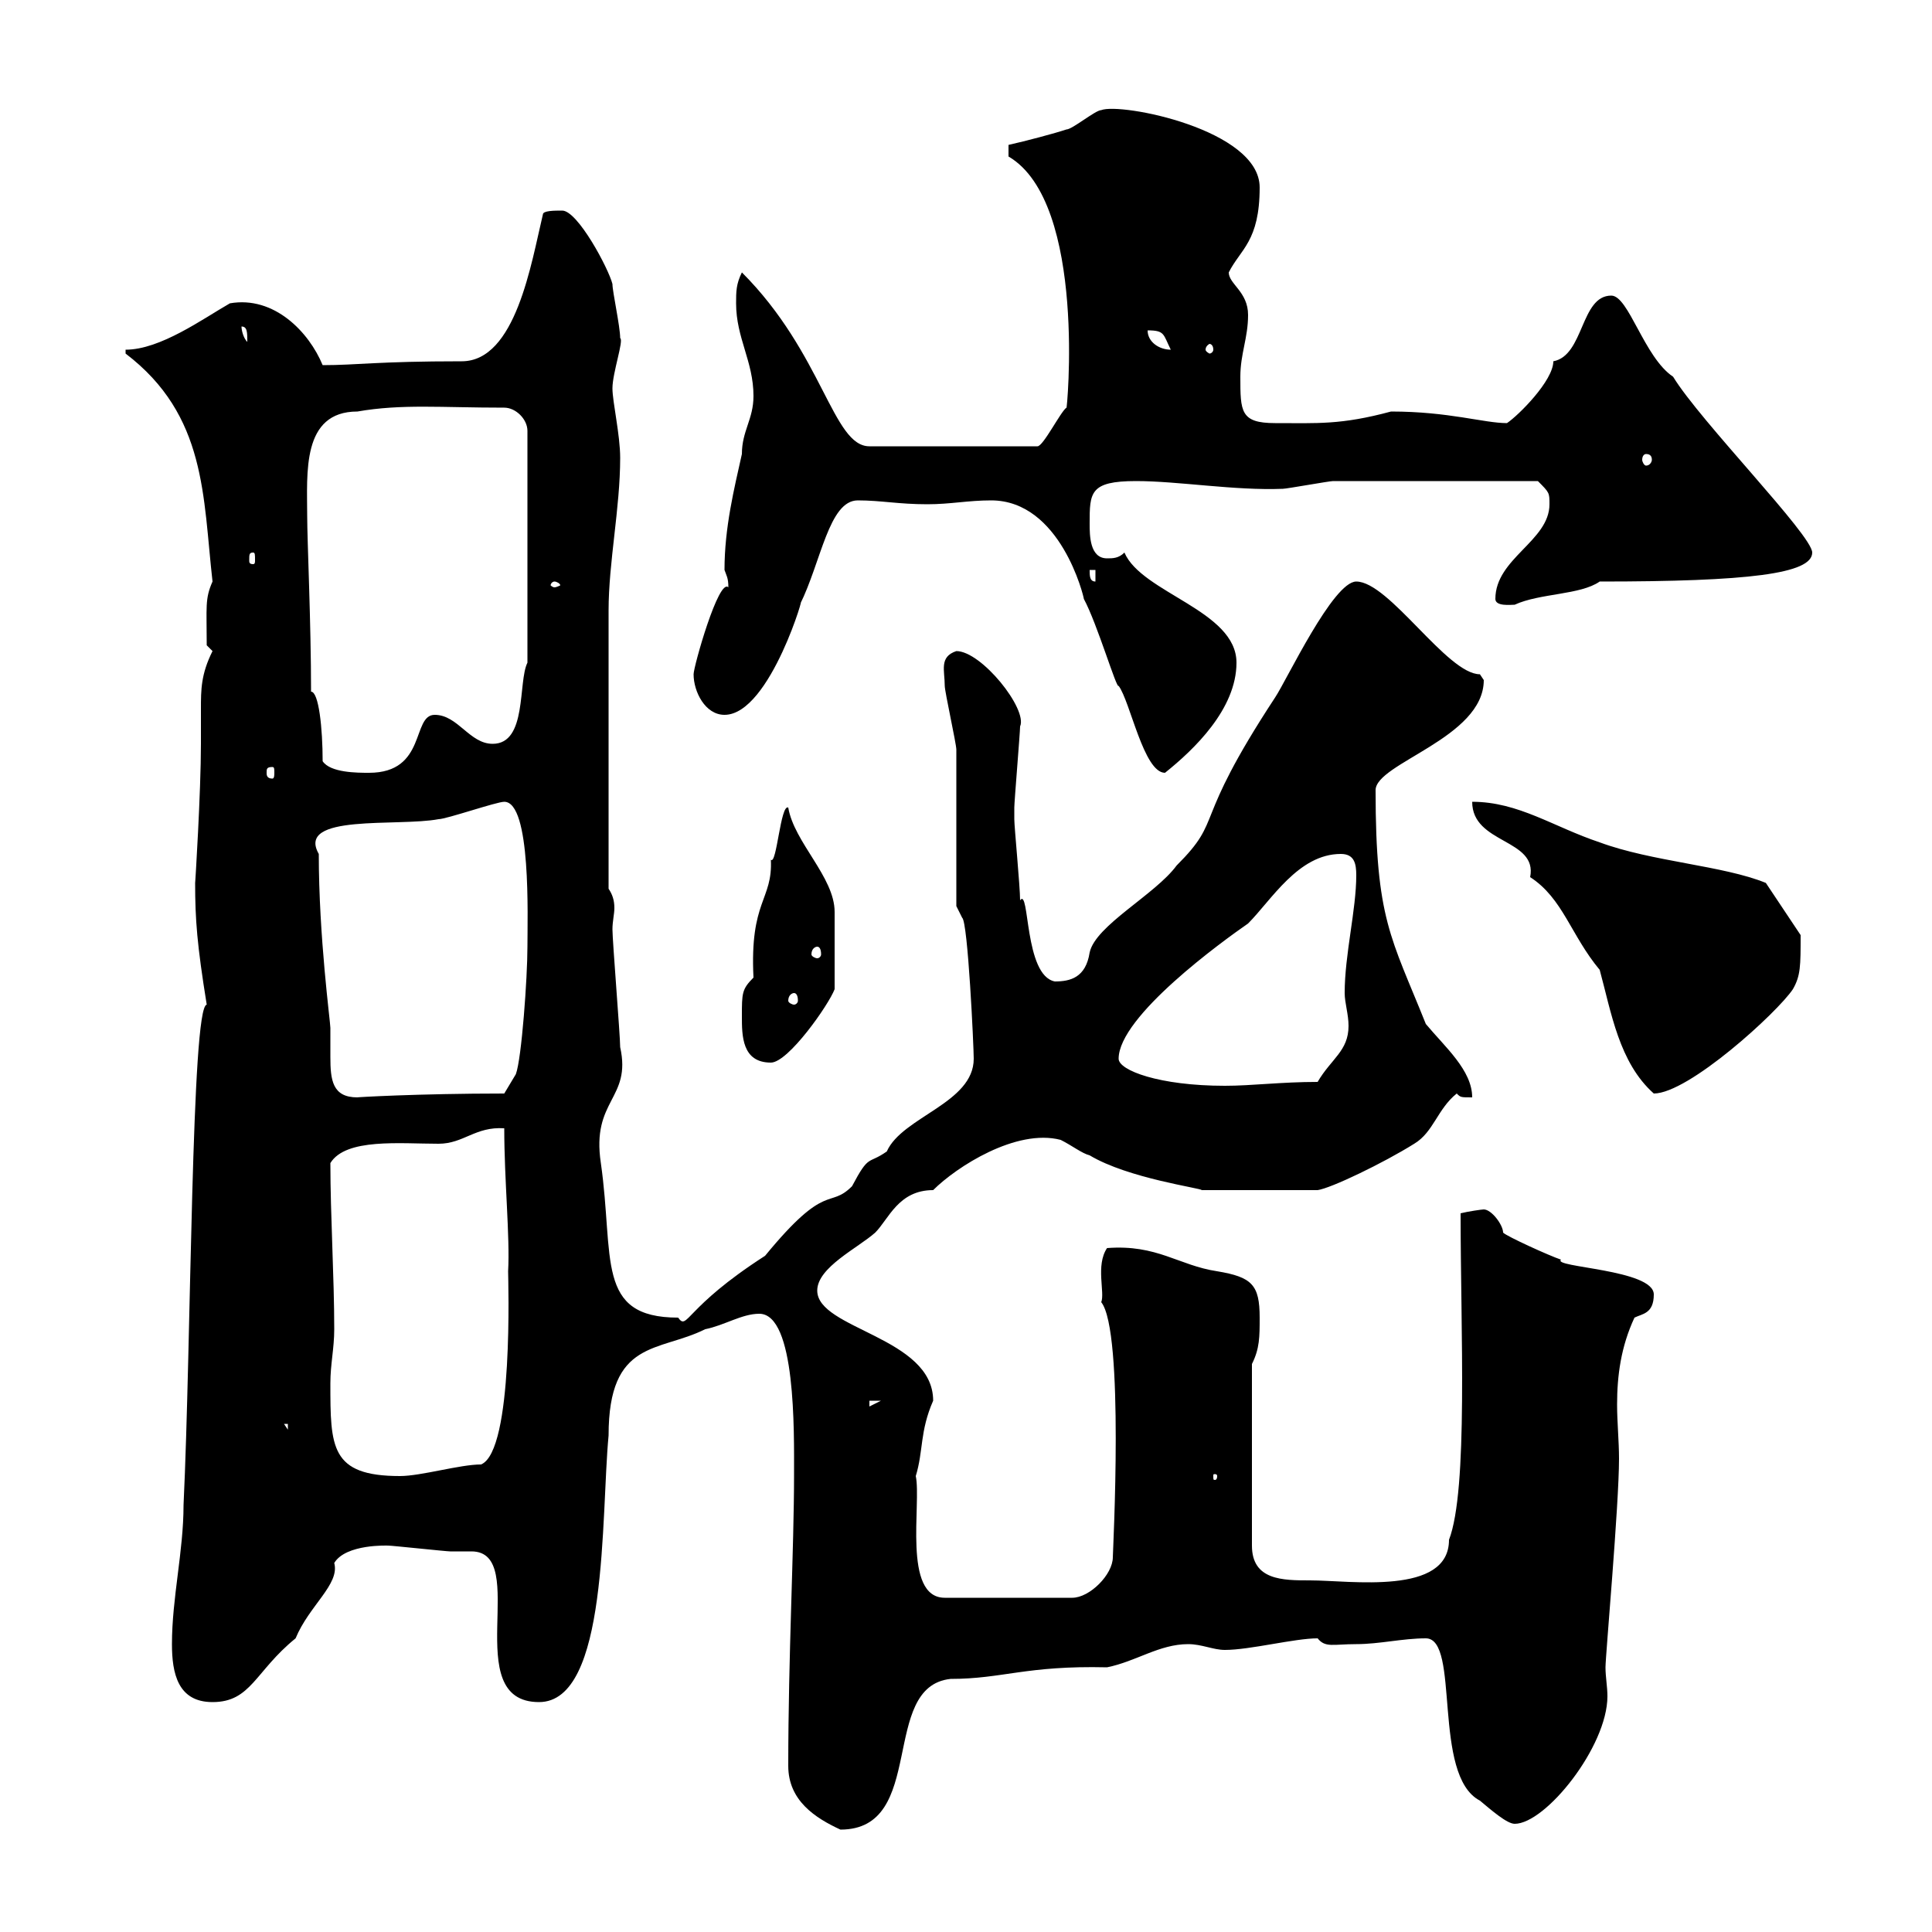 <svg xmlns="http://www.w3.org/2000/svg" xmlns:xlink="http://www.w3.org/1999/xlink" width="300" height="300"><path d="M122.40 274.20C122.40 279.60 126.60 282.30 130.50 284.10C144 284.10 136.50 261.90 147.60 260.70C155.70 260.70 159.30 258.60 171.90 258.90C176.40 258 180 255.30 184.50 255.30C186.60 255.30 188.40 256.20 190.20 256.20C194.10 256.20 201 254.40 204.60 254.40C205.80 255.90 207 255.30 210.60 255.30C214.20 255.30 217.80 254.40 221.40 254.40C226.80 254.40 222.30 275.70 229.80 279.60C231.60 281.10 234 283.20 235.20 283.20C240 283.20 249.60 271.20 249.60 263.40C249.60 261.90 249.30 260.40 249.30 258.90C249.30 257.10 251.40 233.70 251.40 226.50C251.40 223.80 251.10 220.80 251.10 218.10C251.10 213.60 251.70 209.10 253.80 204.60C255 204 256.80 204 256.80 201C256.80 197.10 240.90 196.80 242.40 195.60C240.60 195 234 192 233.40 191.40C233.40 190.20 231.60 187.80 230.40 187.80C230.10 187.80 228 188.10 226.80 188.40C226.80 206.40 228 231.30 225 239.10C225 247.80 209.70 245.40 203.40 245.40C199.20 245.40 194.40 245.40 194.40 240L194.40 211.80C195.60 209.40 195.60 207.60 195.60 204.60C195.60 199.50 194.40 198.30 189 197.40C183 196.50 179.70 193.20 171.90 193.80C170.10 196.50 171.60 200.70 171 202.20C174.60 206.70 172.80 240.90 172.80 241.80C172.80 244.50 169.20 248.10 166.50 248.10L146.70 248.10C140.10 248.10 143.10 233.40 142.20 229.20C143.40 225.30 142.80 222.30 144.90 217.50C144.90 207.60 126.90 206.40 126.90 200.40C126.90 196.80 133.20 193.80 135.90 191.40C138 189.30 139.50 184.80 144.90 184.80C148.50 181.20 157.80 175.20 164.70 177C166.50 177.90 168 179.10 169.20 179.40C175.20 183 186.60 184.50 186.60 184.80L204.60 184.80C206.70 184.50 214.80 180.60 219.60 177.60C222.60 175.80 223.20 172.20 226.20 169.80C226.80 170.40 226.80 170.40 228.60 170.40C228.60 166.20 224.40 162.60 221.40 159C216 145.50 213.60 142.80 213.60 122.70C213.60 118.50 230.40 114.60 230.40 105.60C230.40 105.60 229.80 104.70 229.80 104.70C224.70 104.70 215.70 90.30 210.60 90.30C207 90.30 199.80 105.60 198 108.30C184.80 128.40 190.20 126.90 182.70 134.40C179.40 138.90 170.10 143.70 169.20 147.90C168.60 151.80 166.20 152.40 163.80 152.40C159 151.50 159.90 137.70 158.40 139.80C158.40 137.70 157.50 128.40 157.50 127.20C157.50 127.20 157.50 125.40 157.50 125.40C157.50 124.50 158.40 113.70 158.40 112.80C159.60 110.10 152.40 101.10 148.50 101.10C145.80 102 146.70 104.10 146.70 106.50C146.70 107.40 148.50 115.50 148.50 116.40C148.50 120 148.50 137.10 148.50 140.70L149.40 142.50C150.30 143.10 151.20 162.60 151.20 164.40C151.20 171.30 140.10 173.40 137.70 178.80C134.70 180.90 135 179.10 132.30 184.20C128.70 187.80 128.40 183.30 118.80 195C106.20 203.10 106.80 206.70 105.30 204.60C92.40 204.60 95.40 195.30 93.30 180.60C91.80 170.70 98.10 170.70 96.30 162.60C96.30 160.80 95.10 146.10 95.10 144.30C95.10 143.10 95.40 141.90 95.40 141C95.40 139.80 95.10 138.90 94.50 138L94.50 94.80C94.50 87.30 96.30 78.90 96.30 71.10C96.30 67.50 95.10 62.40 95.10 60.30C95.10 57.90 96.90 52.80 96.30 52.50C96.30 50.70 95.10 45.30 95.10 44.10C94.50 41.70 89.70 32.70 87.30 32.70C86.10 32.70 84.30 32.70 84.30 33.30C82.50 40.80 80.10 56.10 71.70 56.10C58.50 56.10 55.50 56.70 50.10 56.70C48 51.60 42.60 45.90 35.70 47.10C31.50 49.50 24.90 54.30 19.50 54.30C19.50 54.30 19.50 54.30 19.50 54.90C32.10 64.50 31.50 77.10 33 90.30C31.80 93 32.10 94.20 32.10 100.20L33 101.10C31.20 104.70 31.20 107.10 31.20 110.10C31.20 111.90 31.20 113.70 31.20 115.50C31.20 123 30.30 137.40 30.30 137.10C30.30 142.80 30.60 146.70 32.10 156C29.70 156.30 29.70 208.50 28.50 233.70C28.50 240.90 26.70 248.10 26.70 255.30C26.70 259.80 27.60 264.30 33 264.30C39 264.30 39.60 259.50 45.90 254.40C48 249.30 52.80 246 51.90 242.70C53.70 239.70 60.30 240 60.30 240C60.90 240 69.30 240.90 69.90 240.90C71.10 240.90 72 240.90 73.20 240.90C82.50 240.90 71.10 264.30 83.70 264.30C94.50 264.30 93.30 235.50 94.50 222.90C94.50 207.90 102.30 210 109.50 206.40C112.50 205.80 115.20 204 117.90 204C123.60 204 123.30 222.30 123.30 228.90C123.30 240.60 122.40 257.10 122.40 274.20ZM51.30 214.80C51.30 211.80 51.90 209.40 51.90 206.40C51.90 198.30 51.30 188.70 51.30 180.60C53.70 176.70 62.10 177.60 68.10 177.60C72 177.60 73.80 174.90 78.30 175.20C78.30 183.30 79.20 192 78.90 197.40C78.90 198.60 79.80 225.30 74.70 227.40C71.40 227.40 65.40 229.20 62.10 229.20C51.30 229.20 51.30 224.70 51.30 214.80ZM189 229.20C189 229.80 188.70 229.80 188.70 229.80C188.40 229.80 188.40 229.80 188.40 229.20C188.40 228.90 188.40 228.90 188.70 228.90C188.70 228.90 189 228.90 189 229.20ZM44.10 221.10L44.70 221.10L44.70 222ZM135 217.50L136.80 217.50L135 218.40ZM49.50 132.60C45.90 126.30 61.80 128.40 68.10 127.20C69.30 127.20 77.10 124.50 78.30 124.50C82.50 124.50 81.90 142.50 81.90 147C81.90 151.80 81 164.40 80.10 166.80L78.30 169.80C64.80 169.80 54.90 170.40 55.50 170.40C51.60 170.40 51.30 167.70 51.30 164.10C51.30 162.60 51.30 161.10 51.30 159.60C51.30 158.70 49.50 145.50 49.50 132.60ZM237.60 136.20C242.70 139.50 243.90 145.20 248.40 150.60C250.20 157.20 251.40 165 256.80 169.80C262.20 169.80 276 157.20 278.40 153.60C279.60 151.50 279.60 150 279.60 145.20C278.40 143.40 274.80 138 274.20 137.10C267.60 134.40 256.50 133.80 248.40 130.80C241.20 128.40 235.80 124.50 228.60 124.50C228.60 131.10 238.80 130.20 237.60 136.20ZM173.70 164.40C173.70 157.80 189.90 146.10 193.80 143.40C197.40 139.80 201.60 132.60 208.20 132.60C210.30 132.60 210.60 134.10 210.60 135.90C210.60 141.30 208.80 148.20 208.80 154.20C208.80 155.70 209.40 157.50 209.40 159.30C209.40 163.20 206.70 164.40 204.60 168C198.90 168 194.40 168.60 190.20 168.60C180 168.60 173.70 166.20 173.70 164.40ZM115.20 157.80C115.20 160.80 115.20 165 119.70 165C122.40 165 128.70 156 129.60 153.60C129.60 148.80 129.60 144.60 129.60 141.60C129.60 136.20 123.30 130.80 122.40 125.40C121.20 124.80 120.60 134.40 119.70 133.50C120 139.80 116.40 139.80 117 151.80C115.20 153.60 115.20 154.20 115.20 157.80ZM123.30 154.20C123.60 154.20 123.90 154.50 123.90 155.40C123.90 155.70 123.60 156 123.30 156C123 156 122.40 155.70 122.40 155.40C122.40 154.50 123 154.20 123.30 154.20ZM126.90 147C127.20 147 127.50 147.30 127.50 148.20C127.50 148.50 127.20 148.80 126.90 148.80C126.60 148.80 126 148.50 126 148.20C126 147.30 126.60 147 126.90 147ZM42.30 119.10C42.60 119.10 42.60 119.40 42.60 120C42.60 120.30 42.60 120.90 42.30 120.90C41.40 120.90 41.40 120.30 41.40 120C41.40 119.40 41.40 119.10 42.30 119.10ZM50.10 118.20C50.10 113.10 49.50 107.40 48.30 107.40C48.30 96.60 47.70 84 47.70 80.10C47.70 73.50 46.80 63.90 55.50 63.90C62.40 62.70 68.40 63.30 78.30 63.30C80.10 63.30 81.90 65.10 81.90 66.90L81.90 102.90C80.40 105.90 81.90 115.50 76.50 115.50C72.90 115.50 71.10 111 67.50 111C63.90 111 66.30 120 57.30 120C55.50 120 51.30 120 50.10 118.20ZM153.90 77.70C164.70 77.70 168.30 92.70 168.30 93C170.40 96.90 173.40 107.10 173.70 106.50C175.50 108.90 177.60 120 180.90 120C185.40 116.40 192 110.10 192 102.90C192 94.80 177.30 92.10 174.60 85.80C173.70 86.70 172.80 86.70 171.90 86.70C169.20 86.70 169.20 83.10 169.20 81.30C169.20 76.50 169.20 74.70 176.40 74.70C183 74.70 191.70 76.20 199.20 75.90C199.80 75.90 206.40 74.70 207 74.70C214.80 74.70 227.40 74.70 238.80 74.70C240.60 76.50 240.60 76.50 240.60 78.30C240.60 84 232.20 86.70 232.20 93C232.20 94.20 234.60 93.90 235.20 93.90C239.10 92.10 245.40 92.40 248.40 90.30C271.50 90.30 281.40 89.10 281.40 85.80C281.40 83.10 264 65.40 259.80 58.50C255.30 55.50 252.90 45.90 250.20 45.90C245.40 45.90 246 55.20 241.20 56.10C241.20 59.10 235.80 64.50 234 65.70C230.40 65.70 225 63.90 216 63.90C208.20 66 204.60 65.70 198 65.70C192.60 65.70 192.60 63.90 192.60 58.50C192.60 54.90 193.80 52.50 193.80 48.90C193.80 45.30 190.80 44.10 190.80 42.30C192.60 38.70 195.60 37.50 195.60 29.10C195.60 20.10 174 15.90 171 17.10C170.10 17.10 166.50 20.10 165.60 20.10C163.80 20.70 159.30 21.90 156.60 22.50L156.60 24.30C168.90 31.50 165.60 64.50 165.60 63.30C164.70 63.90 162 69.30 161.10 69.30L135 69.30C129.30 69.30 127.80 54.90 115.20 42.30C114.30 44.10 114.30 45.30 114.30 47.10C114.30 52.50 117 56.10 117 61.50C117 65.10 115.20 66.90 115.20 70.50C114 75.90 112.50 81.90 112.50 88.50C112.80 89.40 113.10 89.70 113.10 91.20C111.60 89.70 107.70 103.50 107.70 104.70C107.70 107.40 109.50 111 112.50 111C119.70 111 125.40 90.60 124.20 93.90C127.50 87.30 128.70 77.70 133.20 77.70C136.80 77.70 139.50 78.30 144 78.30C147.60 78.30 150.30 77.70 153.90 77.70ZM86.10 90.30C86.40 90.30 87 90.60 87 90.90C87 90.90 86.40 91.20 86.10 91.20C85.80 91.20 85.50 90.90 85.50 90.90C85.50 90.60 85.80 90.30 86.10 90.30ZM169.20 88.50L170.10 88.50L170.10 90.30C169.20 90.30 169.20 89.40 169.20 88.50ZM39.30 85.80C39.60 85.80 39.60 86.10 39.60 87C39.60 87.30 39.60 87.60 39.30 87.60C38.70 87.60 38.70 87.30 38.70 87C38.70 86.10 38.70 85.80 39.30 85.80ZM255.60 70.50C256.20 70.50 256.50 70.80 256.50 71.40C256.50 71.70 256.20 72.30 255.60 72.30C255.30 72.30 255 71.70 255 71.40C255 70.80 255.30 70.50 255.60 70.50ZM178.20 51.30C180.90 51.30 180.60 51.90 181.80 54.30C180 54.30 178.20 53.10 178.20 51.30ZM188.40 54.30C188.40 54.60 188.10 54.90 187.80 54.90C187.80 54.90 187.20 54.60 187.20 54.30C187.20 53.70 187.80 53.40 187.80 53.40C188.10 53.40 188.40 53.70 188.40 54.30ZM37.50 50.70C38.40 50.70 38.40 51.60 38.40 53.10C37.80 52.50 37.50 51.30 37.50 50.70Z"/></svg>